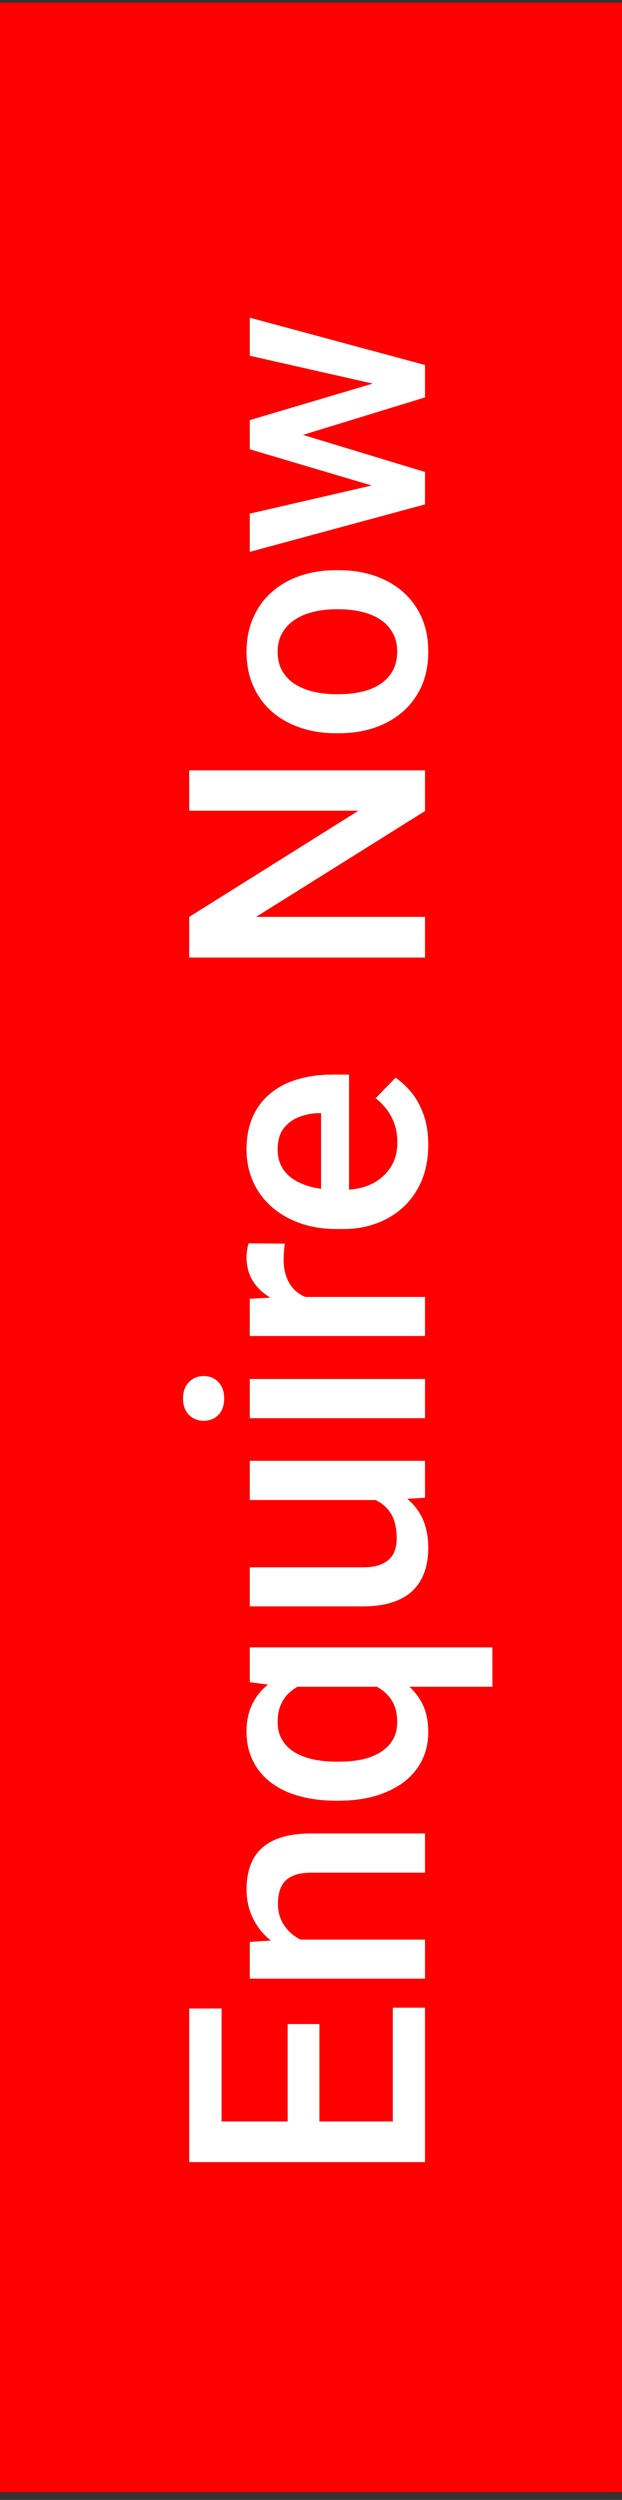 <svg width="60" height="241" viewBox="0 0 60 241" fill="none" xmlns="http://www.w3.org/2000/svg">
<rect x="0" y="0" width="60" height="241" fill="#333333" stroke="none"/>
<rect y="0.25" width="60" height="240" fill="#FF0000"/>
<path d="M37.891 193.547L41 193.547L41 205.625L37.891 205.625L37.891 193.547ZM18.25 204.516L41 204.516L41 208.437L18.25 208.437L18.25 204.516ZM27.75 195.125L30.812 195.125L30.812 205.625L27.75 205.625L27.75 195.125ZM18.25 193.625L21.375 193.625L21.375 205.625L18.25 205.625L18.25 193.625ZM27.703 186.984L41 186.984L41 190.75L24.094 190.75L24.094 187.203L27.703 186.984ZM31.922 187.656L31.906 188.875C30.708 188.864 29.609 188.698 28.609 188.375C27.609 188.042 26.75 187.583 26.031 187C25.312 186.406 24.76 185.698 24.375 184.875C23.979 184.052 23.781 183.135 23.781 182.125C23.781 181.312 23.896 180.578 24.125 179.922C24.344 179.255 24.703 178.687 25.203 178.219C25.703 177.739 26.354 177.375 27.156 177.125C27.948 176.875 28.922 176.75 30.078 176.75L41 176.75L41 180.531L30.062 180.531C29.25 180.531 28.609 180.651 28.141 180.891C27.662 181.12 27.323 181.458 27.125 181.906C26.917 182.344 26.812 182.891 26.812 183.547C26.812 184.193 26.948 184.771 27.219 185.281C27.49 185.792 27.859 186.224 28.328 186.578C28.797 186.922 29.338 187.187 29.953 187.375C30.568 187.562 31.224 187.656 31.922 187.656ZM47.5 162.609L27.453 162.609L24.094 162.172L24.094 158.812L47.5 158.812L47.5 162.609ZM32.719 173.594L32.391 173.594C31.109 173.594 29.943 173.448 28.891 173.156C27.828 172.864 26.917 172.432 26.156 171.859C25.396 171.286 24.812 170.588 24.406 169.766C23.99 168.943 23.781 167.995 23.781 166.922C23.781 165.88 23.979 164.974 24.375 164.203C24.771 163.422 25.338 162.766 26.078 162.234C26.807 161.693 27.677 161.26 28.688 160.937C29.698 160.614 30.823 160.38 32.062 160.234L33.109 160.234C34.318 160.37 35.422 160.599 36.422 160.922C37.422 161.245 38.286 161.677 39.016 162.219C39.745 162.76 40.312 163.422 40.719 164.203C41.115 164.984 41.312 165.901 41.312 166.953C41.312 168.005 41.099 168.943 40.672 169.766C40.245 170.588 39.646 171.286 38.875 171.859C38.094 172.422 37.182 172.854 36.141 173.156C35.089 173.448 33.948 173.594 32.719 173.594ZM32.391 169.828L32.719 169.828C33.49 169.828 34.214 169.76 34.891 169.625C35.557 169.479 36.151 169.25 36.672 168.937C37.182 168.625 37.583 168.229 37.875 167.75C38.167 167.271 38.312 166.693 38.312 166.016C38.312 165.13 38.12 164.406 37.734 163.844C37.349 163.271 36.833 162.833 36.188 162.531C35.531 162.219 34.807 162 34.016 161.875L31.188 161.875C30.573 161.948 30 162.078 29.469 162.266C28.927 162.453 28.458 162.713 28.062 163.047C27.656 163.37 27.344 163.776 27.125 164.266C26.896 164.745 26.781 165.318 26.781 165.984C26.781 166.661 26.927 167.245 27.219 167.734C27.51 168.224 27.917 168.625 28.438 168.937C28.948 169.239 29.542 169.463 30.219 169.609C30.896 169.755 31.62 169.828 32.391 169.828ZM37.016 144.609L24.094 144.609L24.094 140.828L41 140.828L41 144.391L37.016 144.609ZM33.5 144.078L33.469 142.812C34.604 142.812 35.651 142.937 36.609 143.187C37.557 143.437 38.385 143.823 39.094 144.344C39.792 144.864 40.339 145.531 40.734 146.344C41.12 147.156 41.312 148.13 41.312 149.266C41.312 150.088 41.193 150.844 40.953 151.531C40.714 152.219 40.344 152.812 39.844 153.312C39.344 153.802 38.693 154.182 37.891 154.453C37.089 154.724 36.13 154.859 35.016 154.859L24.094 154.859L24.094 151.094L35.047 151.094C35.661 151.094 36.177 151.021 36.594 150.875C37 150.729 37.328 150.531 37.578 150.281C37.828 150.031 38.005 149.739 38.109 149.406C38.214 149.073 38.266 148.719 38.266 148.344C38.266 147.271 38.057 146.427 37.641 145.812C37.214 145.187 36.641 144.745 35.922 144.484C35.203 144.213 34.396 144.078 33.5 144.078ZM24.094 132.937L41 132.937L41 136.719L24.094 136.719L24.094 132.937ZM19.656 136.969C19.083 136.969 18.609 136.781 18.234 136.406C17.849 136.021 17.656 135.489 17.656 134.812C17.656 134.146 17.849 133.62 18.234 133.234C18.609 132.849 19.083 132.656 19.656 132.656C20.219 132.656 20.688 132.849 21.062 133.234C21.438 133.62 21.625 134.146 21.625 134.812C21.625 135.489 21.438 136.021 21.062 136.406C20.688 136.781 20.219 136.969 19.656 136.969ZM27.312 125.031L41 125.031L41 128.797L24.094 128.797L24.094 125.203L27.312 125.031ZM23.984 119.859L27.484 119.891C27.443 120.12 27.412 120.37 27.391 120.641C27.37 120.901 27.359 121.161 27.359 121.422C27.359 122.068 27.453 122.635 27.641 123.125C27.818 123.614 28.078 124.026 28.422 124.359C28.755 124.682 29.162 124.932 29.641 125.109C30.12 125.286 30.656 125.391 31.25 125.422L31.312 126.281C30.25 126.281 29.266 126.177 28.359 125.969C27.453 125.76 26.656 125.448 25.969 125.031C25.281 124.604 24.745 124.073 24.359 123.437C23.974 122.792 23.781 122.047 23.781 121.203C23.781 120.974 23.802 120.729 23.844 120.469C23.885 120.198 23.932 119.995 23.984 119.859ZM41.312 110.359C41.312 111.609 41.109 112.739 40.703 113.75C40.286 114.75 39.708 115.604 38.969 116.312C38.229 117.01 37.359 117.547 36.359 117.922C35.359 118.297 34.281 118.484 33.125 118.484L32.5 118.484C31.177 118.484 29.979 118.292 28.906 117.906C27.833 117.521 26.917 116.984 26.156 116.297C25.385 115.609 24.797 114.797 24.391 113.859C23.984 112.922 23.781 111.906 23.781 110.812C23.781 109.604 23.984 108.547 24.391 107.641C24.797 106.734 25.37 105.984 26.109 105.391C26.838 104.786 27.708 104.338 28.719 104.047C29.729 103.745 30.844 103.594 32.062 103.594L33.672 103.594L33.672 116.656L30.969 116.656L30.969 107.312L30.672 107.312C29.995 107.333 29.359 107.469 28.766 107.719C28.172 107.958 27.693 108.328 27.328 108.828C26.963 109.328 26.781 109.995 26.781 110.828C26.781 111.453 26.917 112.01 27.188 112.5C27.448 112.979 27.828 113.38 28.328 113.703C28.828 114.026 29.432 114.276 30.141 114.453C30.838 114.62 31.625 114.703 32.5 114.703L33.125 114.703C33.865 114.703 34.552 114.604 35.188 114.406C35.812 114.198 36.359 113.896 36.828 113.5C37.297 113.104 37.667 112.625 37.938 112.062C38.198 111.5 38.328 110.859 38.328 110.141C38.328 109.234 38.146 108.427 37.781 107.719C37.417 107.01 36.901 106.396 36.234 105.875L38.156 103.891C38.688 104.255 39.198 104.729 39.688 105.312C40.167 105.896 40.557 106.609 40.859 107.453C41.161 108.286 41.312 109.255 41.312 110.359ZM18.25 74.266L41 74.266L41 78.187L24.703 88.391L41 88.391L41 92.312L18.25 92.312L18.25 88.391L34.578 78.156L18.25 78.156L18.25 74.266ZM32.734 70.687L32.375 70.687C31.156 70.687 30.026 70.51 28.984 70.156C27.932 69.802 27.021 69.291 26.25 68.625C25.469 67.948 24.865 67.125 24.438 66.156C24 65.177 23.781 64.073 23.781 62.844C23.781 61.604 24 60.5 24.438 59.531C24.865 58.552 25.469 57.724 26.25 57.047C27.021 56.37 27.932 55.854 28.984 55.5C30.026 55.146 31.156 54.969 32.375 54.969L32.734 54.969C33.953 54.969 35.083 55.146 36.125 55.5C37.167 55.854 38.078 56.37 38.859 57.047C39.63 57.724 40.234 58.547 40.672 59.516C41.099 60.484 41.312 61.583 41.312 62.812C41.312 64.052 41.099 65.161 40.672 66.141C40.234 67.109 39.63 67.932 38.859 68.609C38.078 69.286 37.167 69.802 36.125 70.156C35.083 70.51 33.953 70.687 32.734 70.687ZM32.375 66.922L32.734 66.922C33.495 66.922 34.214 66.844 34.891 66.687C35.568 66.531 36.161 66.286 36.672 65.953C37.182 65.62 37.583 65.193 37.875 64.672C38.167 64.151 38.312 63.531 38.312 62.812C38.312 62.114 38.167 61.51 37.875 61C37.583 60.479 37.182 60.052 36.672 59.719C36.161 59.385 35.568 59.141 34.891 58.984C34.214 58.818 33.495 58.734 32.734 58.734L32.375 58.734C31.625 58.734 30.917 58.818 30.25 58.984C29.573 59.141 28.974 59.391 28.453 59.734C27.932 60.068 27.526 60.495 27.234 61.016C26.932 61.526 26.781 62.135 26.781 62.844C26.781 63.552 26.932 64.166 27.234 64.687C27.526 65.198 27.932 65.62 28.453 65.953C28.974 66.286 29.573 66.531 30.25 66.687C30.917 66.844 31.625 66.922 32.375 66.922ZM37.25 47.219L24.094 43.312L24.094 40.906L28.031 41.562L41 45.5L41 47.656L37.25 47.219ZM24.094 49.516L37.312 46.469L41 46.219L41 48.625L24.094 53.203L24.094 49.516ZM37.156 37.25L24.094 34.297L24.094 30.625L41 35.187L41 37.594L37.156 37.25ZM24.094 40.5L37.094 36.641L41 36.156L41 38.312L28.016 42.297L24.094 42.953L24.094 40.5Z" fill="white"/>
</svg>
